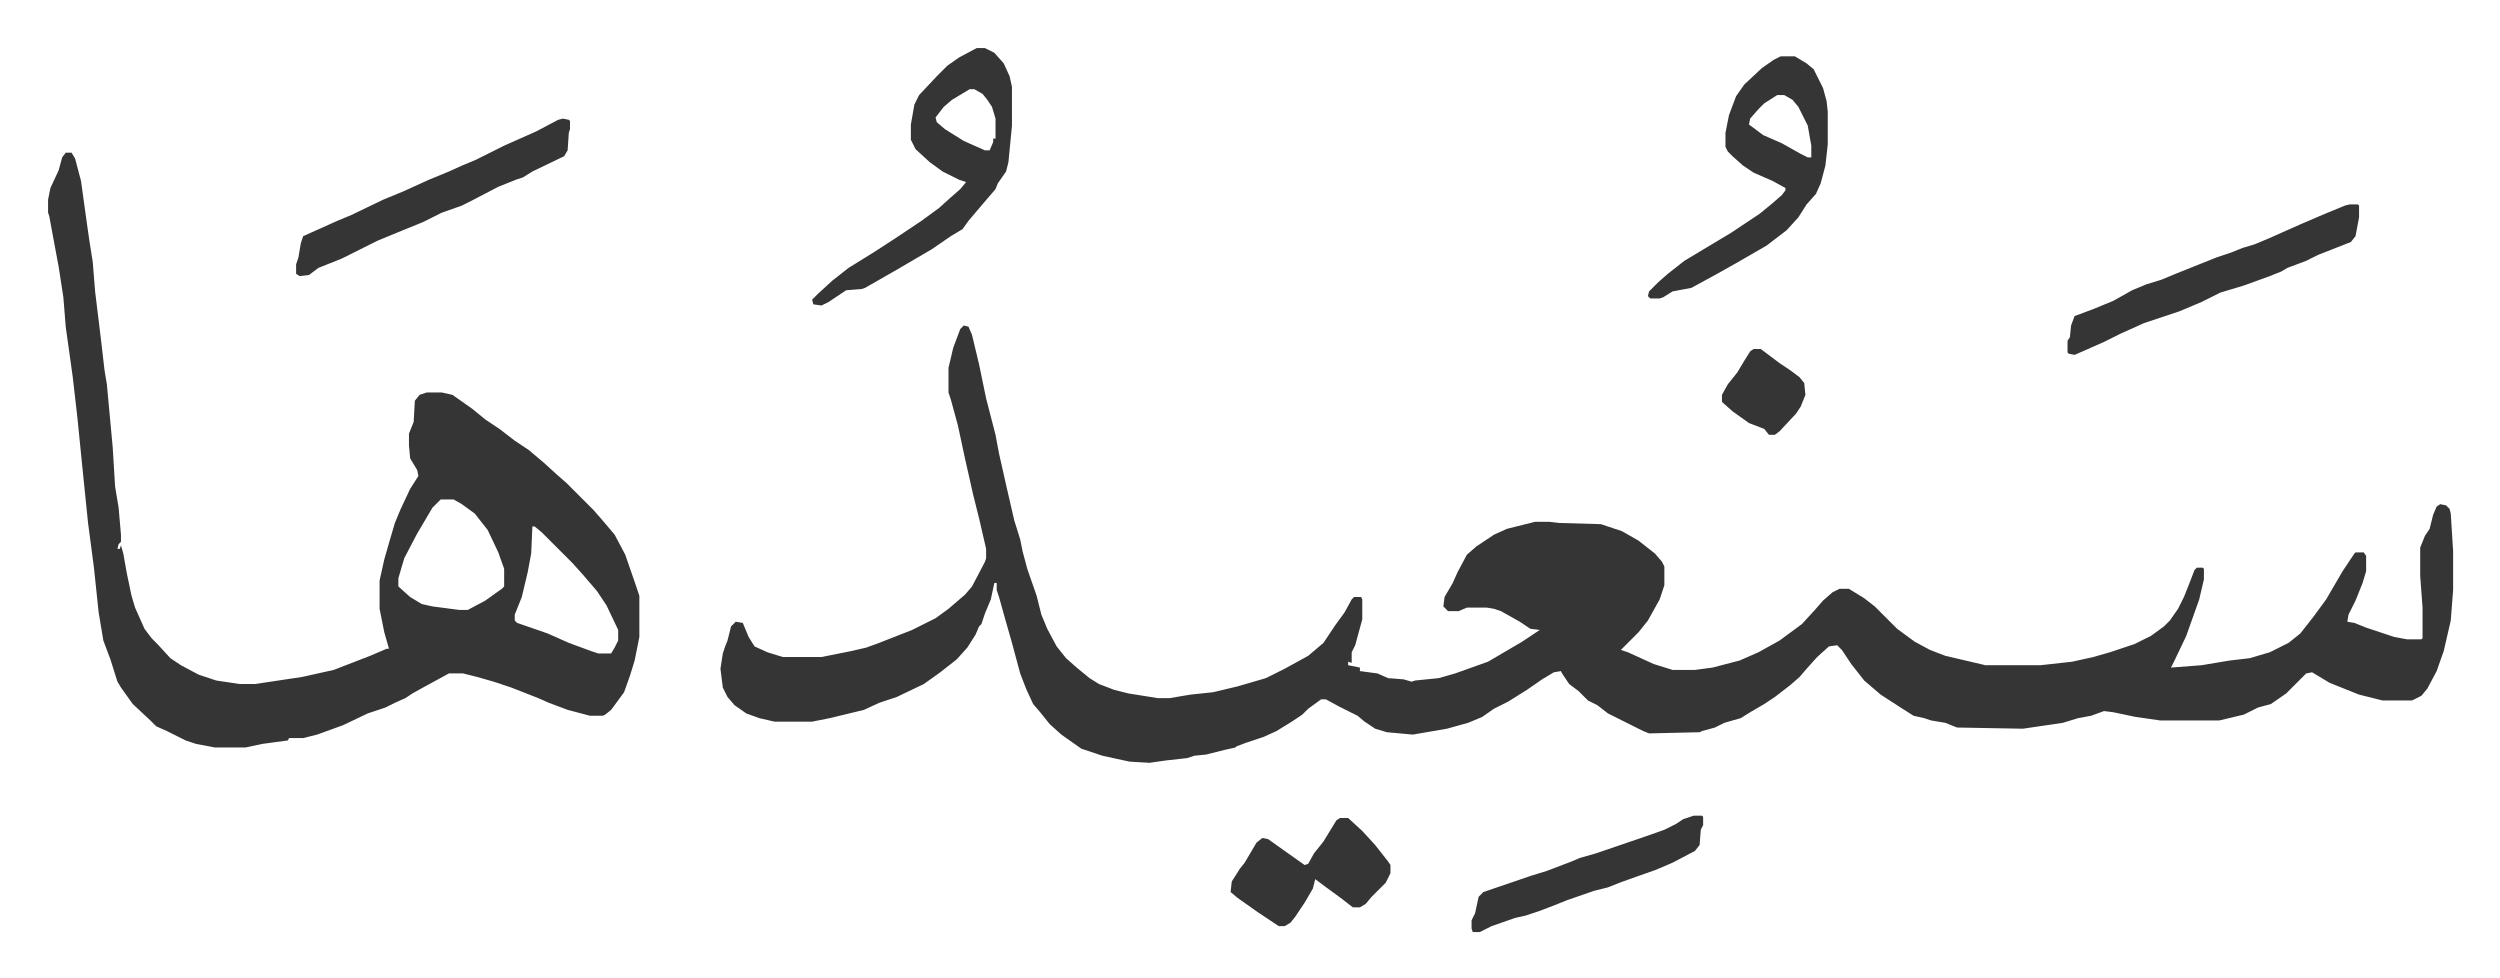 <svg xmlns="http://www.w3.org/2000/svg" viewBox="-40.9 344.1 2126.8 831.8">
    <path fill="#353535" id="rule_normal" d="m779 621 4 1 3 7 6 25 6 29 8 31 3 16 7 31 6 26 5 16 2 10 4 15 8 23 4 16 5 12 8 15 8 10 9 8 11 9 8 5 13 5 12 3 25 4h10l18-3 19-2 21-5 24-7 16-8 20-11 13-11 10-15 8-11 6-11 2-2h6l1 2v17l-6 22-3 6v9l-3-1v3l10 2v3l15 2 9 4 13 1 7 2 3-1 20-2 14-4 28-10 29-17 15-10-8-1-9-6-16-9-6-2-6-1h-17l-7 3h-9l-4-4 1-8 7-12 4-9 8-15 8-7 15-10 11-5 24-6h12l9 1 35 1 18 6 14 8 14 11 6 7 2 4v16l-4 12-10 18-8 10-10 10-5 5 6 2 22 10 16 5h19l15-2 23-6 16-7 18-10 19-14 11-12 7-8 8-7 6-3h8l13 8 9 7 5 5 14 14 15 11 13 7 13 5 30 7 4 1h47l27-3 18-4 14-4 21-7 14-7 11-8 5-5 7-10 5-10 4-10 5-13 2-2h5l1 1v9l-4 17-11 31-10 21-3 6 26-2 12-2 12-2 17-2 17-5 16-8 10-8 11-14 11-15 14-24 10-15 1-1h7l2 3v13l-3 10-6 15-6 12-1 6 6 1 10 4 24 8 11 2h12l1-1v-26l-2-27v-24l4-10 4-6 3-12 3-7 3-2 5 1 3 3 1 4 2 32v33l-2 26-6 26-6 17-8 15-5 6-8 4h-25l-20-5-25-10-15-9-5 1-17 17-13 9-11 3-12 6-21 5h-50l-21-3-19-4-8-1-11 4-11 2-13 4-34 5-56-1-10-4-12-2-6-2-9-2-11-7-17-11-14-12-11-14-8-12-4-4-7 1-10 9-9 10-6 7-8 7-13 10-9 6-12 7-8 5-14 4-8 4-11 3-2 1-43 1-5-2-14-7-16-8-9-7-8-4-8-8-8-6-6-9-1-2-6 1-10 6-13 9-16 10-12 6-10 7-12 5-18 5-29 5-22-2-10-3-9-6-6-5-16-8-11-6h-4l-11 8-5 5-9 6-13 8-11 5-15 5-8 3-1 1-9 2-16 4-10 1-6 2-18 2-14 2-17-1-23-5-18-6-17-12-10-9-8-10-6-7-6-13-5-13-7-26-6-21-5-18-2-6v-6h-2l-3 14-5 12-3 9-2 2-3 7-7 11-9 10-14 11-14 10-23 11-15 5-13 6-29 7-15 3h-32l-13-3-11-4-10-7-6-7-4-8-2-16 2-13 2-6 2-5 3-12 4-4 6 1 5 12 5 8 11 5 13 4h33l25-5 13-3 11-4 28-11 20-10 11-8 14-12 6-7 11-21 1-3v-8l-6-26-5-20-7-31-6-28-6-22-2-6v-21l4-17 6-16zM15 474h5l3 5 5 19 5 36 2 14 3 19 2 25 5 41 3 26 2 12 5 54 2 33 3 18 2 23v6l-2 2-1 4h2l1-3 2 7 3 17 4 19 3 10 8 18 6 8 5 5 11 12 9 6 15 8 15 5 20 3h13l40-6 27-6 31-12 14-6h2l-4-14-4-20v-24l4-18 4-14 5-17 5-12 8-17 7-11-1-5-6-10-1-11v-10l4-10 1-18 4-5 6-2h13l9 2 17 12 11 9 12 8 13 10 12 8 13 11 11 10 8 7 23 23 7 8 11 13 9 17 9 26 3 9v35l-4 20-4 13-5 14-11 15-5 4-2 1h-11l-19-5-16-6-9-4-23-9-15-5-14-4-12-3h-12l-22 12-9 5-6 4-9 4-8 4-15 5-21 10-22 8-12 3h-12l-1 2-22 3-14 3h-26l-16-3-9-3-16-8-9-4-5-5-15-14-10-14-3-5-6-19-3-8-3-8-4-24-4-38-5-38-5-49-4-40-4-35-6-43-2-25-4-26-3-16-5-27-1-3v-11l2-10 7-15 3-11zm319 295-7 7-13 22-11 21-5 17v7l10 9 10 6 9 2 23 3h7l15-8 14-10 2-2v-15l-5-14-9-19-11-14-11-8-7-4zm78 23-1 23-3 16-5 21-6 15v5l2 2 26 9 18 8 19 7 6 2h11l3-5 3-6v-9l-10-21-8-12-12-14-9-10-26-26-6-5zm378-407h7l8 4 8 9 5 11 2 9v33l-3 31-2 8-7 10-2 5-12 14-11 13-5 7-10 6-16 11-29 17-28 16-3 1-13 1-15 10-6 3-7-1-1-4 5-5 12-11 14-11 21-13 17-11 24-16 15-11 10-9 8-7 5-6-6-2-14-7-11-8-12-11-4-8v-13l3-17 4-8 15-16 9-9 10-7zm-6 35-15 9-7 6-7 9 1 4 7 6 16 10 18 8h4l3-7v-3h2v-17l-3-10-4-6-4-5-7-4zm690-28h12l10 6 6 5 8 16 3 11 1 9v28l-2 18-4 15-4 9-8 9-7 11-10 11-17 13-26 15-16 9-22 12-16 3-8 5-3 1h-8l-2-2 1-4 8-8 8-7 14-11 20-12 20-12 24-16 11-9 8-7 3-4v-2l-11-6-16-7-9-6-9-8-4-4-2-4v-12l3-15 6-16 7-10 15-14 10-7zm-3 33-11 7-5 5-7 8-1 5 12 9 16 7 16 9 6 3h3v-10l-3-17-8-16-5-6-7-4zm487 93h7l1 1v10l-3 16-4 5-28 11-10 5-16 6-5 3-10 4-22 8-20 6-16 8-19 8-30 10-20 9-14 7-25 11-5-1-1-1v-10l2-3 1-10 3-8 16-6 17-7 16-9 12-5 13-4 12-5 20-8 15-6 12-4 10-4 10-3 12-5 27-12 21-9 17-7zM438 445l5 1 1 1v7l-1 3-1 15-3 5-27 13-8 5-6 2-15 6-23 12-8 4-17 6-16 8-27 11-12 5-30 15-20 8-8 6-8 1-3-2v-8l2-6 2-12 2-6 29-13 12-5 27-13 17-7 22-10 17-7 11-5 12-5 24-12 27-12 19-10zm661 595h7l12 11 11 12 11 14 2 3v7l-4 8-7 7-5 5-5 6-5 3h-6l-9-7-15-11-8-6-2 8-7 12-8 12-4 5-5 3h-5l-18-12-17-12-6-5 1-9 7-11 4-5 10-17 5-4 5 1 14 10 17 12 3-1 5-9 8-10 11-18zm301-2h7l1 1v7l-2 4-1 13-4 5-19 10-14 6-17 6-14 5-10 4-12 3-23 8-10 4-13 5-12 4-9 2-20 7-10 5h-6l-1-3v-7l3-6 3-14 4-4 41-14 13-4 21-8 7-3 14-4 41-14 17-6 10-5 6-4z"/>
    <path fill="#353535" id="rule_normal" d="M1451 641h6l16 12 9 6 8 6 4 5 1 10-4 10-4 6-14 15-4 3h-5l-4-5-13-5-14-10-9-8v-6l5-9 8-10 6-10 5-8z"/>
</svg>
